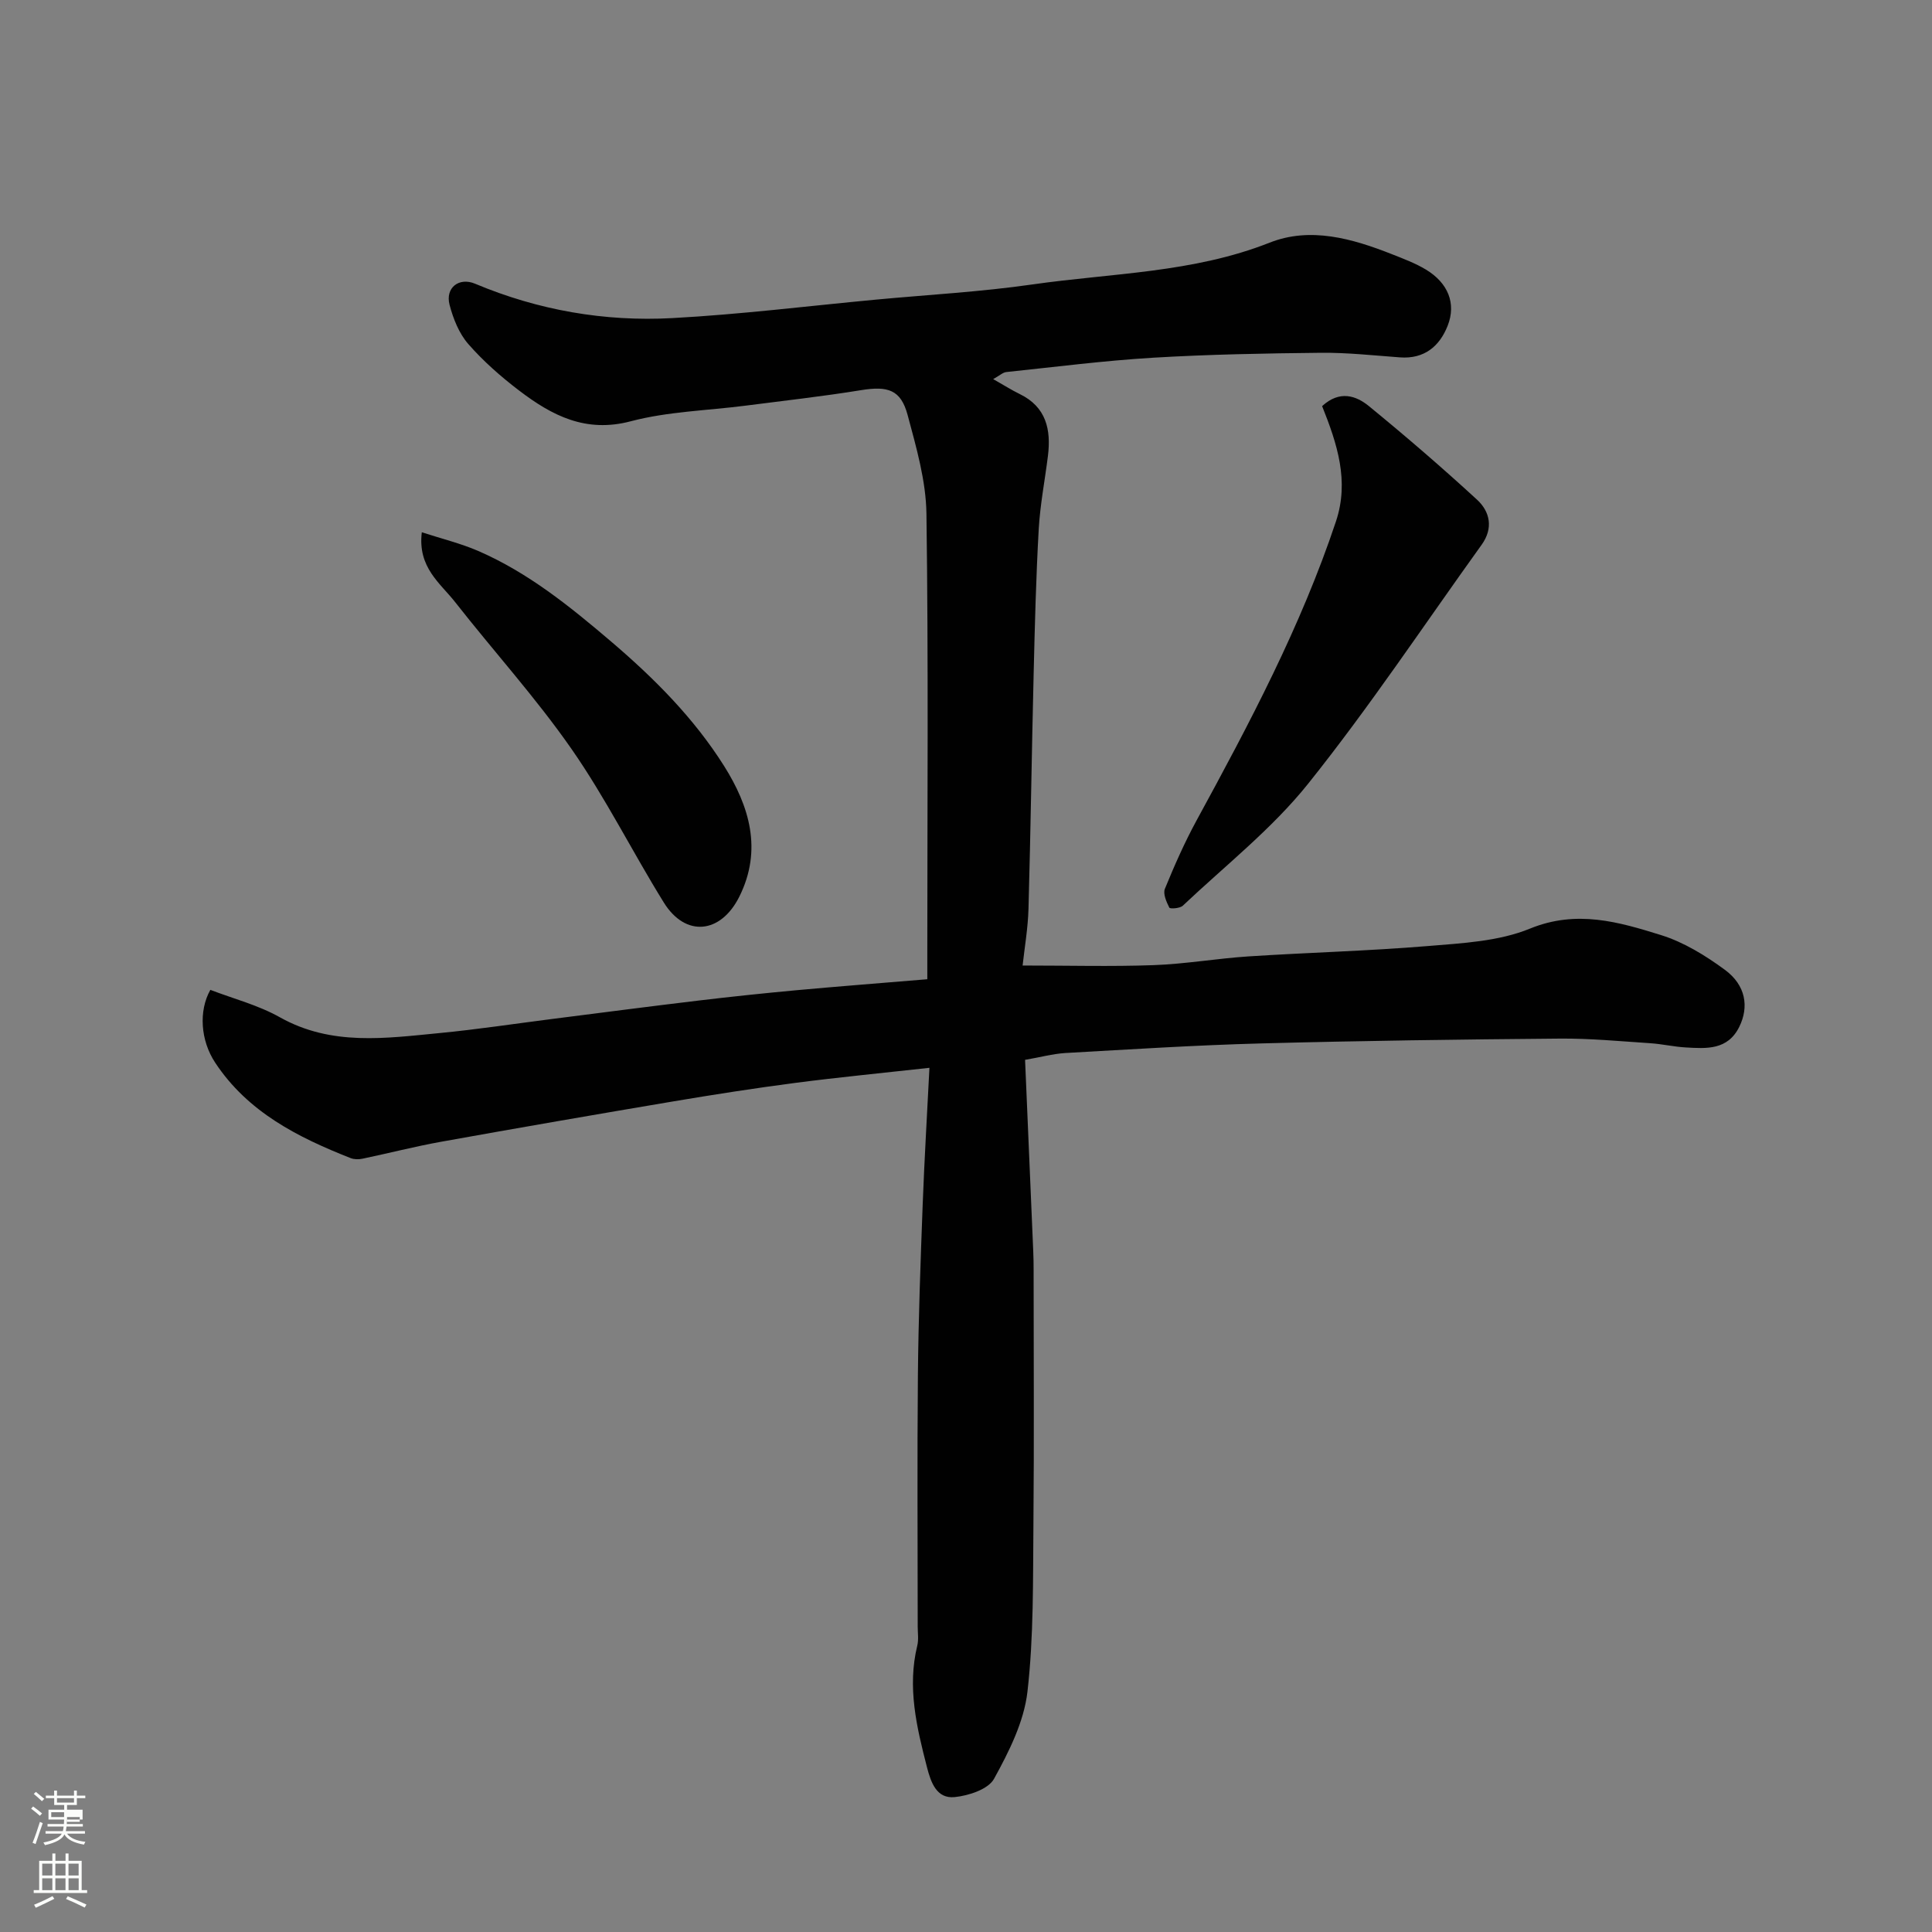 <svg enable-background="new 0 0 400 400" viewBox="0 0 400 400" xmlns="http://www.w3.org/2000/svg"><rect x="0" y="0" width="400" height="400" fill="#808080" stroke="none"/><path d="m6.44 374.46.42-.45c.65.47 1.27.95 1.85 1.44l-.45.49c-.65-.56-1.25-1.06-1.82-1.48m.93 7.33-.63-.26c.55-1.36 1.05-2.8 1.52-4.33.19.1.38.19.59.27-.46 1.29-.95 2.73-1.48 4.32m-.38-10.38.44-.42c.43.34 1.01.82 1.74 1.44l-.49.49c-.53-.51-1.09-1.01-1.69-1.51m2.5.35h1.72v-1.04h.59v1.04h3.52v-1.04h.59v1.04h1.75v.53h-1.75v1.42h-2.03v.97h3.22v2.03h-3.24c0 .35-.01.66-.03.93h3.32v.53h-3.37c-.03.27-.08.58-.15.94h3.96v.53h-3.71c.67.92 1.93 1.48 3.79 1.68-.13.24-.23.44-.29.59-2.13-.38-3.48-1.08-4.04-2.12-.43.97-1.77 1.72-4.03 2.23-.09-.19-.2-.37-.33-.55 2.1-.42 3.37-1.03 3.81-1.83h-3.36v-.53h3.58c.08-.29.13-.61.16-.94h-3.33v-.53h3.39c.02-.27.04-.58.04-.93h-3.23v-2.03h3.25v-.97h-2.07v-1.42h-1.73zm1.12 3.44v1h2.65c.01-.3.02-.44.01-.4v-.25-.35zm1.19-2h3.52v-.91h-3.52zm4.71 3h-2.63v.59c0 .15-.01.28-.01.4h2.64v-1.99z" fill="#fbfcfa"/><path d="m13.56 383.74h.63v1.52h2.72v6.07h1.13v.6h-11.06v-.6h1.13v-6.07h2.73v-1.52h.63v1.52h2.1v-1.52zm-2.69 8.83.38.56c-1.24.63-2.53 1.25-3.85 1.85-.1-.21-.21-.42-.34-.63 1.36-.55 2.63-1.15 3.81-1.78m-2.13-4.27h2.1v-2.45h-2.1zm0 3.04h2.1v-2.46h-2.1zm2.72-3.04h2.1v-2.45h-2.1zm0 3.04h2.1v-2.46h-2.1zm6.07 3.6c-1.41-.71-2.7-1.3-3.86-1.78l.35-.56c1.45.62 2.75 1.19 3.88 1.72zm-1.25-9.09h-2.1v2.45h2.1zm-2.09 5.49h2.1v-2.46h-2.1z" fill="#fbfcfa"/><g fill="#010101"><path d="m212.23 219.43c.57 13.26 1.13 26.42 1.69 39.58.06 1.33.08 2.66.08 4 0 17.5.12 34.99-.04 52.49-.11 11.6.08 23.28-1.24 34.77-.72 6.23-3.83 12.41-6.92 18.02-1.19 2.16-5.25 3.49-8.15 3.78-3.74.37-4.91-3.01-5.74-6.22-2.13-8.27-4.1-16.52-2-25.13.31-1.26.09-2.66.09-3.99 0-17.33-.12-34.66.04-51.99.11-11.77.55-23.53.99-35.3.35-9.39.92-18.76 1.4-28.36-9.9 1.1-18.85 1.96-27.76 3.12-8.42 1.1-16.82 2.41-25.2 3.82-16.08 2.71-32.16 5.49-48.21 8.38-5.44.98-10.8 2.37-16.22 3.5-.78.16-1.72.16-2.45-.13-10.94-4.31-21.28-9.52-28.04-19.76-3.04-4.6-3.45-10.71-1-15.07 4.79 1.84 9.93 3.16 14.4 5.68 10.7 6.01 21.96 4.33 33.21 3.25 7.65-.74 15.27-1.9 22.9-2.87 10.23-1.3 20.46-2.64 30.7-3.86 6.68-.8 13.38-1.5 20.08-2.12 8.84-.81 17.69-1.49 27.15-2.28 0-1.81 0-3.59 0-5.36 0-30.33.24-60.66-.18-90.98-.09-6.86-2.1-13.78-3.9-20.49-1.41-5.24-4.09-6.03-9.65-5.13-7.92 1.29-15.9 2.17-23.85 3.2-7.96 1.03-16.13 1.21-23.82 3.24-9.33 2.47-16.31-1.19-23.07-6.33-3.8-2.89-7.45-6.1-10.58-9.68-1.9-2.18-3.11-5.23-3.86-8.09-.93-3.55 1.95-5.78 5.28-4.38 13.07 5.49 26.78 7.88 40.82 7.12 14.1-.76 28.14-2.51 42.21-3.83 10.8-1.01 21.65-1.6 32.37-3.14 16.44-2.36 33.24-2.38 49.1-8.65 8.41-3.33 17.1-.86 25.3 2.38 2.41.95 4.89 1.88 7.09 3.21 4.53 2.74 6.29 6.98 4.48 11.59-1.68 4.29-4.86 6.95-9.91 6.57-5.43-.4-10.87-1-16.3-.95-11.6.12-23.22.33-34.79 1.02-10.15.61-20.27 1.91-30.39 2.97-.7.07-1.34.7-2.71 1.46 2.18 1.23 3.78 2.26 5.47 3.08 5.52 2.68 6.54 7.38 5.86 12.85-.63 5.04-1.61 10.05-1.9 15.1-.56 9.92-.81 19.86-1.05 29.8-.4 16.26-.62 32.53-1.07 48.79-.11 4.06-.82 8.11-1.22 11.79 9.46 0 18.33.24 27.18-.08 6.55-.24 13.06-1.38 19.61-1.81 12.36-.8 24.75-1.12 37.09-2.14 7.13-.59 14.69-.96 21.16-3.61 9.66-3.95 18.38-1.39 27.17 1.35 4.7 1.47 9.18 4.23 13.19 7.18 4.34 3.19 5.02 7.67 2.98 11.8-2.4 4.86-6.8 4.52-11.11 4.27-2.44-.14-4.86-.71-7.3-.87-6.26-.41-12.54-1.02-18.8-.96-20.6.17-41.2.45-61.79 1-13.54.36-27.07 1.23-40.6 1.99-2.59.17-5.15.88-8.27 1.41z"/><path d="m273.73 84.08c3.63-3.33 7.03-2.18 9.71.02 7.63 6.24 15.1 12.68 22.36 19.35 2.72 2.5 3.4 5.94.96 9.33-11.89 16.54-23.19 33.56-35.9 49.45-7.49 9.37-17.19 16.98-25.98 25.29-.59.56-2.64.69-2.78.4-.6-1.19-1.35-2.87-.92-3.91 1.97-4.81 4.08-9.6 6.57-14.17 10.92-20.03 21.6-40.15 28.85-61.9 2.78-8.36.26-16.04-2.87-23.86z"/><path d="m87.33 110.2c4.18 1.36 8.05 2.3 11.66 3.86 10.32 4.48 18.94 11.44 27.46 18.7 8.97 7.64 17.2 15.89 23.46 25.82 5.24 8.32 7.99 17.37 3.16 27.06-3.86 7.73-11.15 8.43-15.62 1.24-6.53-10.52-12.07-21.69-19.13-31.82-7.37-10.59-16.11-20.22-24.08-30.39-3.09-3.95-7.8-7.17-6.91-14.47z"/></g></svg>